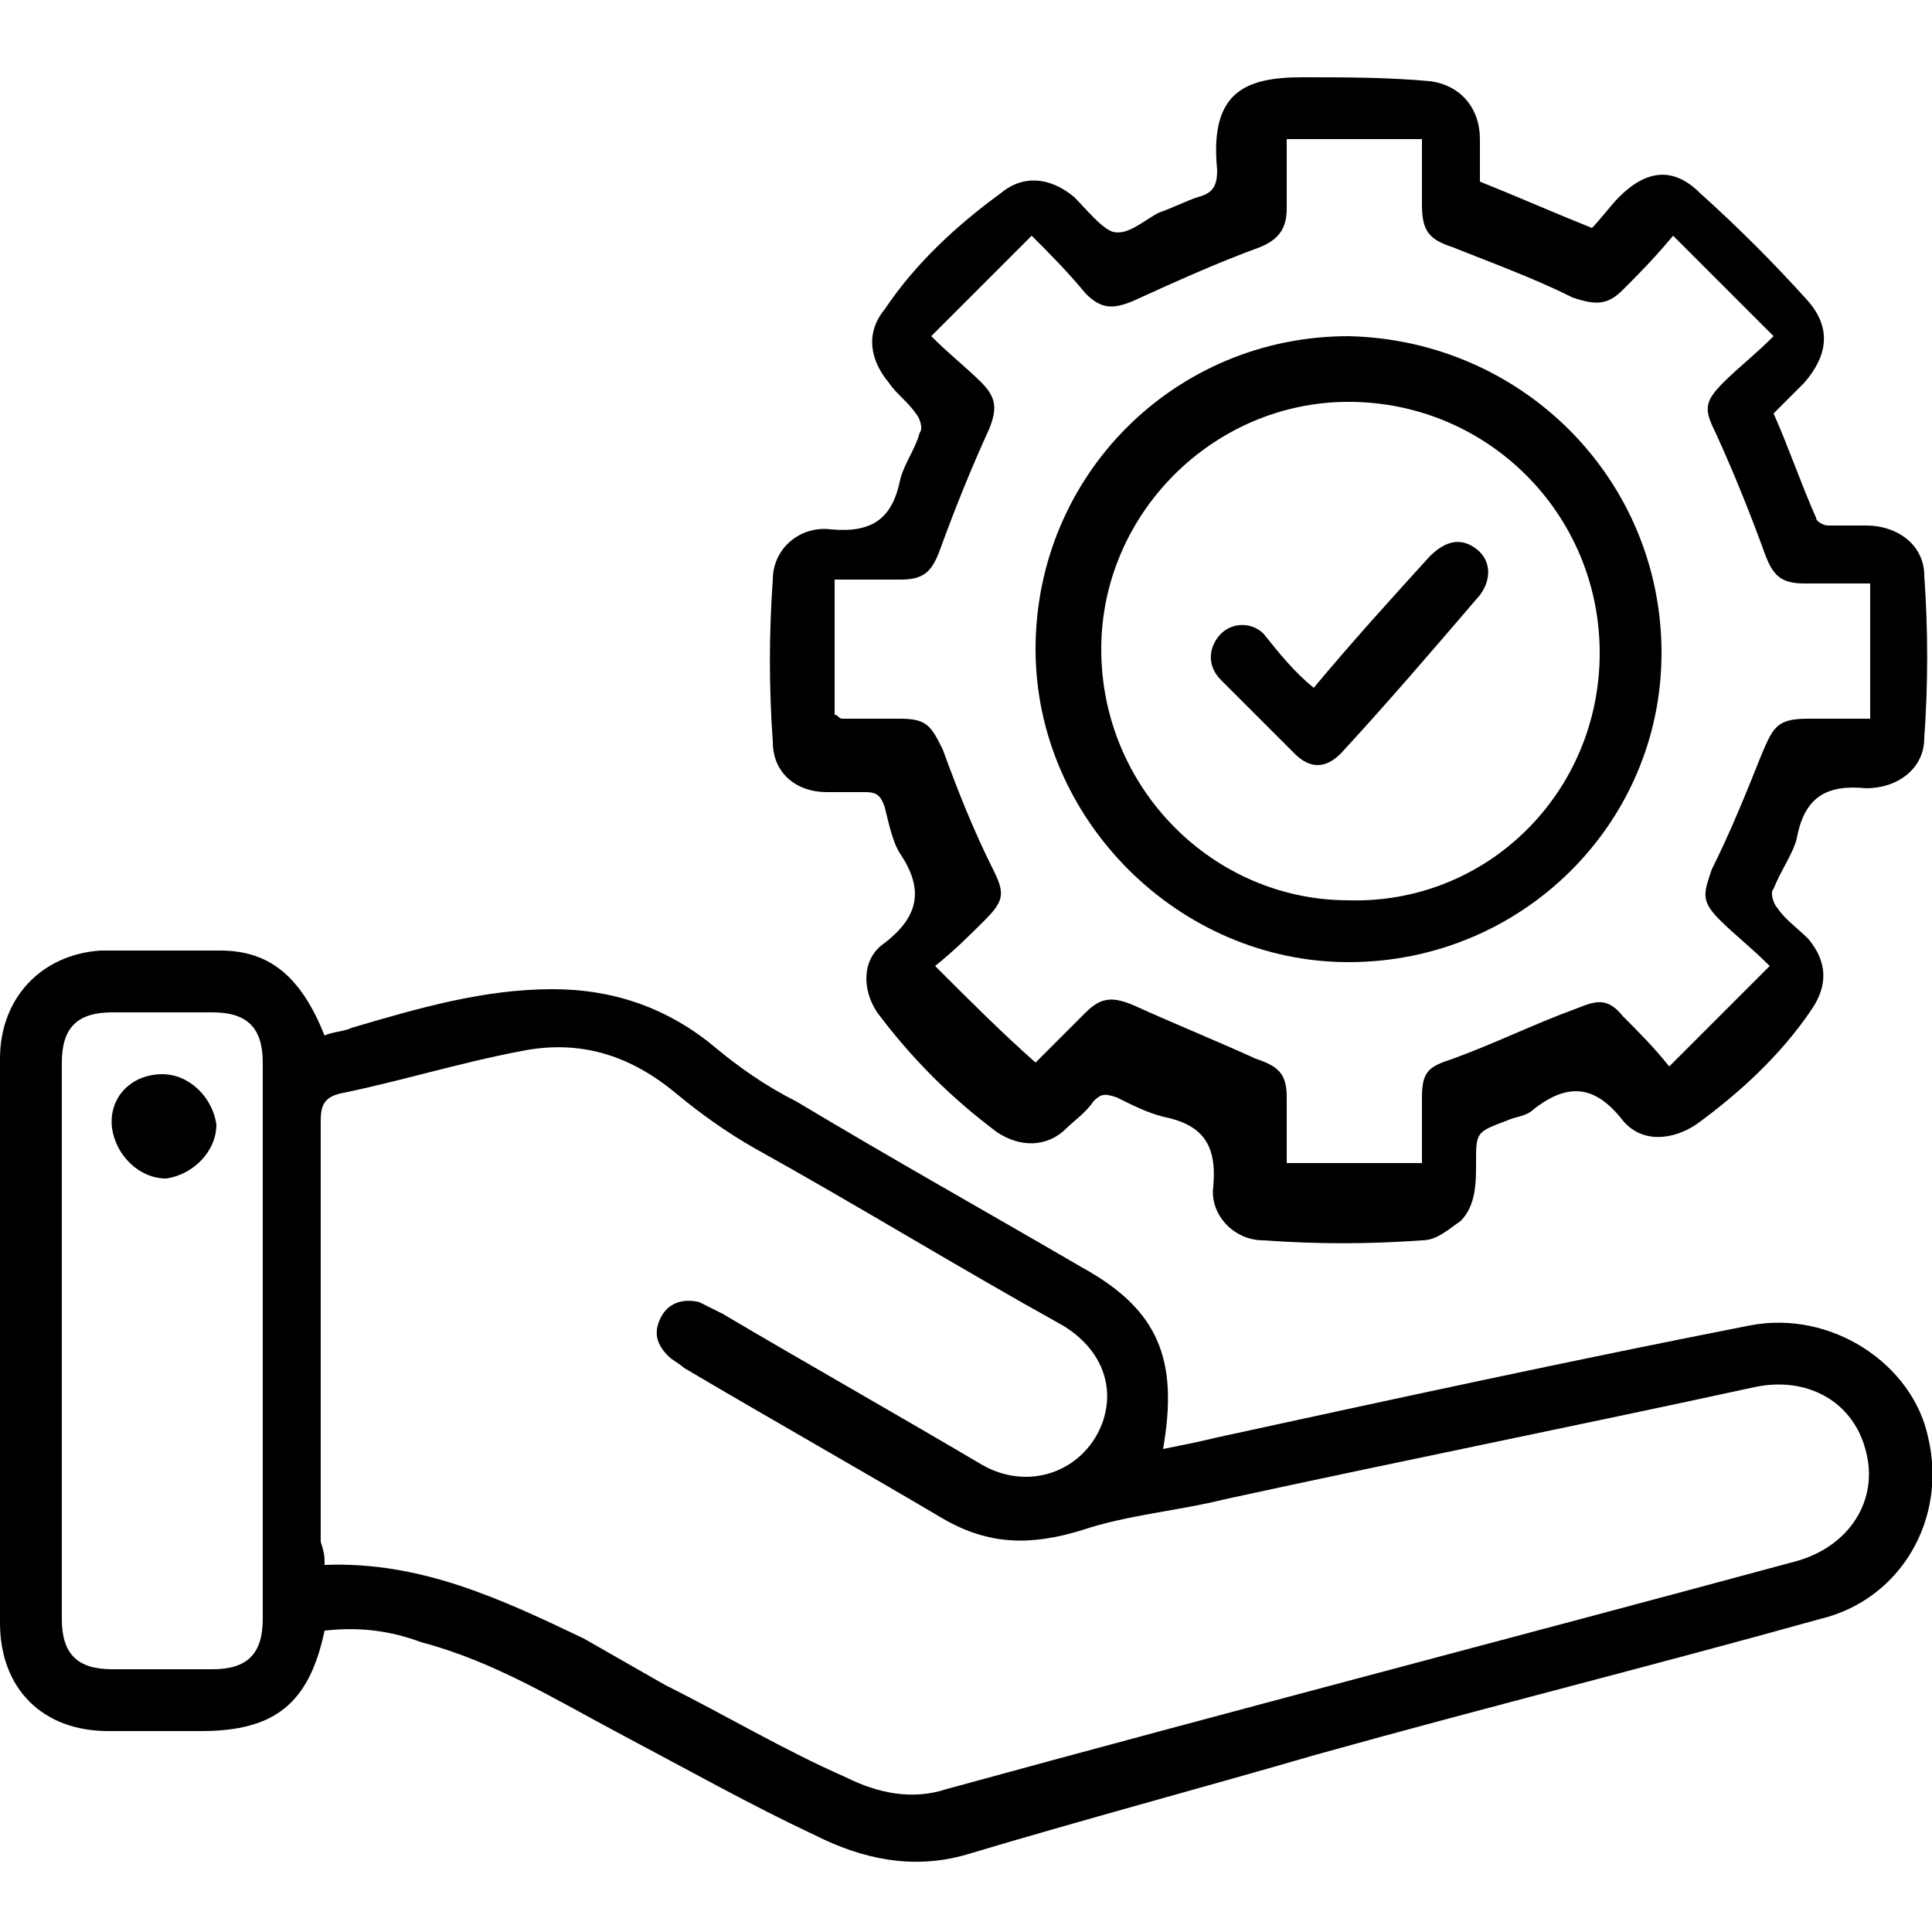 <?xml version="1.0" encoding="utf-8"?>
<!-- Generator: Adobe Illustrator 27.8.0, SVG Export Plug-In . SVG Version: 6.00 Build 0)  -->
<svg version="1.1" id="Layer_1" xmlns="http://www.w3.org/2000/svg" xmlns:xlink="http://www.w3.org/1999/xlink" x="0px" y="0px"
	 viewBox="0 0 50 50" style="enable-background:new 0 0 50 50;" xml:space="preserve">
<g>
	<path d="M8.4,42.2c-0.4,1.9-1.3,2.6-3.2,2.6c-0.8,0-1.6,0-2.4,0C1.1,44.8,0,43.7,0,42c0-4.9,0-9.7,0-14.6c0-1.6,1.1-2.7,2.6-2.8
		c1,0,2,0,3.1,0c1.3,0,2.1,0.7,2.7,2.2c0.2-0.1,0.5-0.1,0.7-0.2c1.7-0.5,3.4-1,5.2-1c1.6,0,3,0.5,4.2,1.5c0.6,0.5,1.3,1,2.1,1.4
		c2.5,1.5,5,2.9,7.4,4.3c2,1.1,2.5,2.4,2.1,4.7c0.5-0.1,1-0.2,1.4-0.3c4.6-1,9.2-2,13.8-2.9c2.1-0.4,4.2,1,4.6,2.9
		c0.5,2.1-0.7,4.2-2.8,4.7c-4.3,1.2-8.7,2.3-13,3.5C31,46.3,28,47.1,25,48c-1.4,0.4-2.7,0.1-3.9-0.5c-1.7-0.8-3.3-1.7-5-2.6
		c-1.7-0.9-3.3-1.9-5.2-2.4C10.1,42.2,9.3,42.1,8.4,42.2z M8.4,40.5c2.5-0.1,4.6,0.9,6.7,1.9c0.7,0.4,1.4,0.8,2.1,1.2
		c1.6,0.8,3.1,1.7,4.7,2.4c0.8,0.4,1.7,0.6,2.6,0.3c7.3-2,14.6-3.9,22-5.9c1.4-0.4,2.1-1.6,1.8-2.8c-0.3-1.3-1.5-2-2.9-1.7
		c-4.6,1-9.1,1.9-13.7,2.9c-1.2,0.3-2.5,0.4-3.7,0.8c-1.3,0.4-2.4,0.4-3.6-0.3c-2.2-1.3-4.5-2.6-6.7-3.9c-0.1-0.1-0.3-0.2-0.4-0.3
		c-0.3-0.3-0.4-0.6-0.2-1c0.2-0.4,0.6-0.5,1-0.4c0.2,0.1,0.4,0.2,0.6,0.3c2.2,1.3,4.5,2.6,6.7,3.9c1.2,0.7,2.6,0.2,3.1-1
		c0.4-1,0-2-1-2.6c-2.7-1.5-5.3-3.1-8-4.6c-0.7-0.4-1.4-0.9-2-1.4c-1.2-1-2.5-1.4-4-1.1c-1.6,0.3-3.2,0.8-4.7,1.1
		c-0.4,0.1-0.5,0.3-0.5,0.7c0,3.6,0,7.3,0,10.9C8.4,40.2,8.4,40.3,8.4,40.5z M1.6,34.6c0,2.4,0,4.8,0,7.3c0,0.9,0.4,1.3,1.3,1.3
		s1.7,0,2.6,0s1.3-0.4,1.3-1.3c0-4.8,0-9.6,0-14.4c0-0.9-0.4-1.3-1.3-1.3s-1.7,0-2.6,0s-1.3,0.4-1.3,1.3C1.6,29.9,1.6,32.3,1.6,34.6
		z"/>
	<path d="M38.3,4.7c1,0.4,1.9,0.8,2.9,1.2c0.2-0.2,0.5-0.6,0.7-0.8C42.6,4.4,43.3,4.3,44,5c1,0.9,1.9,1.8,2.8,2.8
		c0.6,0.7,0.5,1.4-0.1,2.1c-0.3,0.3-0.6,0.6-0.8,0.8c0.4,0.9,0.7,1.8,1.1,2.7c0,0.1,0.2,0.2,0.3,0.2c0.3,0,0.7,0,1,0
		c0.8,0,1.5,0.5,1.5,1.3c0.1,1.4,0.1,2.8,0,4.2c0,0.8-0.7,1.3-1.5,1.3c-1-0.1-1.6,0.2-1.8,1.3c-0.1,0.4-0.4,0.8-0.6,1.3
		c-0.1,0.1,0,0.4,0.1,0.5c0.2,0.3,0.5,0.5,0.8,0.8c0.5,0.6,0.5,1.2,0.1,1.8c-0.8,1.2-1.9,2.2-3,3c-0.6,0.4-1.4,0.5-1.9-0.1
		c-0.7-0.9-1.4-1-2.3-0.3c-0.2,0.2-0.5,0.2-0.7,0.3c-0.8,0.3-0.8,0.3-0.8,1.1c0,0.5,0,1.1-0.4,1.5c-0.3,0.2-0.6,0.5-1,0.5
		c-1.4,0.1-2.7,0.1-4.1,0c-0.8,0-1.4-0.7-1.3-1.4c0.1-1.1-0.3-1.6-1.3-1.8c-0.4-0.1-0.8-0.3-1.2-0.5c-0.3-0.1-0.4-0.1-0.6,0.1
		c-0.2,0.3-0.5,0.5-0.7,0.7c-0.5,0.5-1.2,0.5-1.8,0.1c-1.2-0.9-2.2-1.9-3.1-3.1c-0.4-0.6-0.4-1.4,0.2-1.8c0.9-0.7,1-1.4,0.4-2.3
		c-0.2-0.3-0.3-0.8-0.4-1.2c-0.1-0.3-0.2-0.4-0.5-0.4s-0.7,0-1,0c-0.8,0-1.4-0.5-1.4-1.3c-0.1-1.4-0.1-2.8,0-4.2
		c0-0.8,0.7-1.4,1.5-1.3c1.1,0.1,1.6-0.3,1.8-1.3c0.1-0.4,0.4-0.8,0.5-1.2c0.1-0.1,0-0.4-0.1-0.5c-0.2-0.3-0.5-0.5-0.7-0.8
		c-0.5-0.6-0.6-1.3-0.1-1.9c0.8-1.2,1.9-2.2,3-3c0.6-0.5,1.3-0.4,1.9,0.1c0.3,0.3,0.7,0.8,1,0.9c0.4,0.1,0.8-0.3,1.2-0.5
		c0.3-0.1,0.7-0.3,1-0.4c0.4-0.1,0.5-0.3,0.5-0.7c-0.2-2,0.7-2.4,2.2-2.4c1.1,0,2.2,0,3.3,0.1c0.8,0.1,1.3,0.7,1.3,1.5
		C38.3,3.9,38.3,4.3,38.3,4.7z M26.7,6.1C25.8,7,25,7.8,24.1,8.7c0.5,0.5,0.9,0.8,1.3,1.2s0.4,0.7,0.2,1.2c-0.5,1.1-0.9,2.1-1.3,3.2
		c-0.2,0.5-0.4,0.7-1,0.7s-1.1,0-1.7,0c0,1.2,0,2.4,0,3.5c0.1,0,0.1,0.1,0.2,0.1c0.5,0,1,0,1.5,0c0.7,0,0.8,0.2,1.1,0.8
		c0.4,1.1,0.8,2.1,1.3,3.1c0.3,0.6,0.3,0.8-0.2,1.3c-0.4,0.4-0.8,0.8-1.3,1.2c0.9,0.9,1.7,1.7,2.6,2.5c0.5-0.5,0.9-0.9,1.3-1.3
		s0.7-0.4,1.2-0.2c1.1,0.5,2.1,0.9,3.2,1.4c0.6,0.2,0.8,0.4,0.8,1c0,0.5,0,1.1,0,1.7c1.2,0,2.4,0,3.5,0c0-0.6,0-1.1,0-1.7
		c0-0.7,0.2-0.8,0.8-1c1.1-0.4,2.1-0.9,3.2-1.3c0.5-0.2,0.8-0.3,1.2,0.2c0.4,0.4,0.8,0.8,1.2,1.3c0.9-0.9,1.7-1.7,2.6-2.6
		c-0.5-0.5-0.9-0.8-1.3-1.2c-0.5-0.5-0.4-0.7-0.2-1.3c0.5-1,0.9-2,1.3-3c0.3-0.7,0.4-0.9,1.2-0.9c0.5,0,1,0,1.6,0c0-1.2,0-2.4,0-3.5
		c-0.6,0-1.2,0-1.7,0c-0.6,0-0.8-0.2-1-0.7c-0.4-1.1-0.8-2.1-1.3-3.2c-0.3-0.6-0.3-0.8,0.2-1.3c0.4-0.4,0.8-0.7,1.3-1.2
		C45,7.8,44.2,7,43.3,6.1c-0.5,0.6-0.9,1-1.3,1.4c-0.4,0.4-0.7,0.4-1.3,0.2c-1-0.5-2.1-0.9-3.1-1.3C37,6.2,36.8,6,36.8,5.3
		c0-0.5,0-1.1,0-1.7c-1.2,0-2.3,0-3.5,0c0,0.6,0,1.2,0,1.8c0,0.5-0.2,0.8-0.7,1c-1.1,0.4-2.2,0.9-3.3,1.4C28.8,8,28.5,8,28.1,7.6
		C27.6,7,27.2,6.6,26.7,6.1z"/>
	<path d="M4.2,27.8c0.7,0,1.3,0.6,1.4,1.3c0,0.7-0.6,1.3-1.3,1.4c-0.7,0-1.3-0.6-1.4-1.3C2.8,28.4,3.4,27.8,4.2,27.8z"/>
	<path d="M43,16.9c0,4.4-3.6,8-8.1,8c-4.4,0-8.1-3.7-8.1-8.1c0-4.5,3.6-8.1,8.1-8.1C39.4,8.8,43,12.4,43,16.9z M41.4,16.9
		c0-3.6-2.9-6.5-6.5-6.5c-3.5,0-6.4,2.9-6.4,6.4c0,3.6,2.9,6.5,6.4,6.5C38.5,23.4,41.4,20.5,41.4,16.9z"/>
	<path d="M34,17.8c1-1.2,2-2.3,3-3.4c0.4-0.4,0.8-0.5,1.2-0.2s0.4,0.8,0.1,1.2c-1.2,1.4-2.4,2.8-3.6,4.1c-0.4,0.4-0.8,0.4-1.2,0
		c-0.6-0.6-1.2-1.2-1.9-1.9c-0.4-0.4-0.3-0.9,0-1.2c0.3-0.3,0.8-0.3,1.1,0C33.1,16.9,33.5,17.4,34,17.8z"/>
</g>
</svg>
